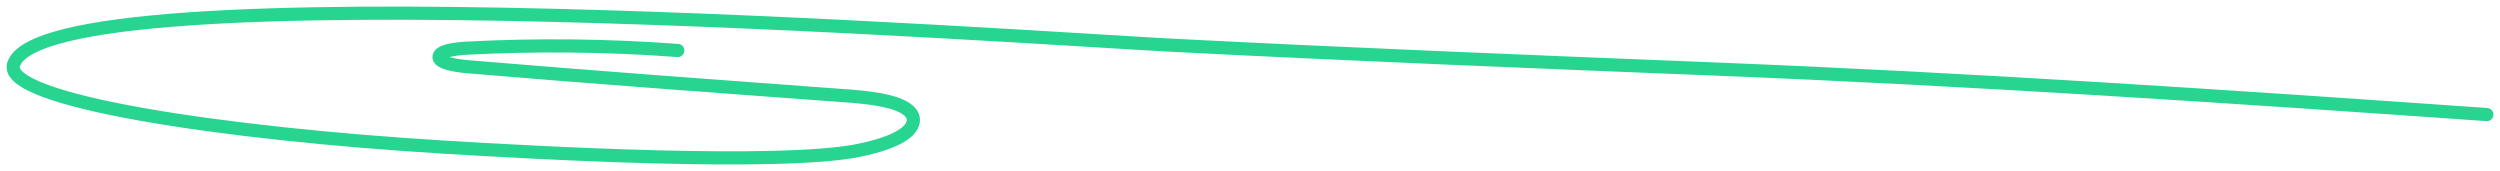 <svg xmlns="http://www.w3.org/2000/svg" width="190" height="13" viewBox="0 0 190 13" fill="none"><path d="M189 8.706C169.48 7.337 150.091 6.034 130.354 5.246C116.579 4.694 102.804 4.143 89.062 3.437C78.339 2.887 3.472 -2.562 1.035 4.886C0.125 7.668 17.108 10.172 33.758 11.182C40.269 11.578 59.444 12.675 65.384 11.404C66.666 11.13 67.898 10.758 68.678 10.216C69.459 9.674 69.702 8.939 69.014 8.372C68.095 7.615 65.977 7.398 64.108 7.268C54.566 6.565 45.021 5.871 35.528 5.069C34.538 4.985 33.289 4.756 33.366 4.298C33.436 3.867 34.591 3.707 35.516 3.658C40.838 3.382 46.221 3.442 51.511 3.837" stroke="#27D590" stroke-miterlimit="10" stroke-linecap="round" stroke-linejoin="round"></path></svg>